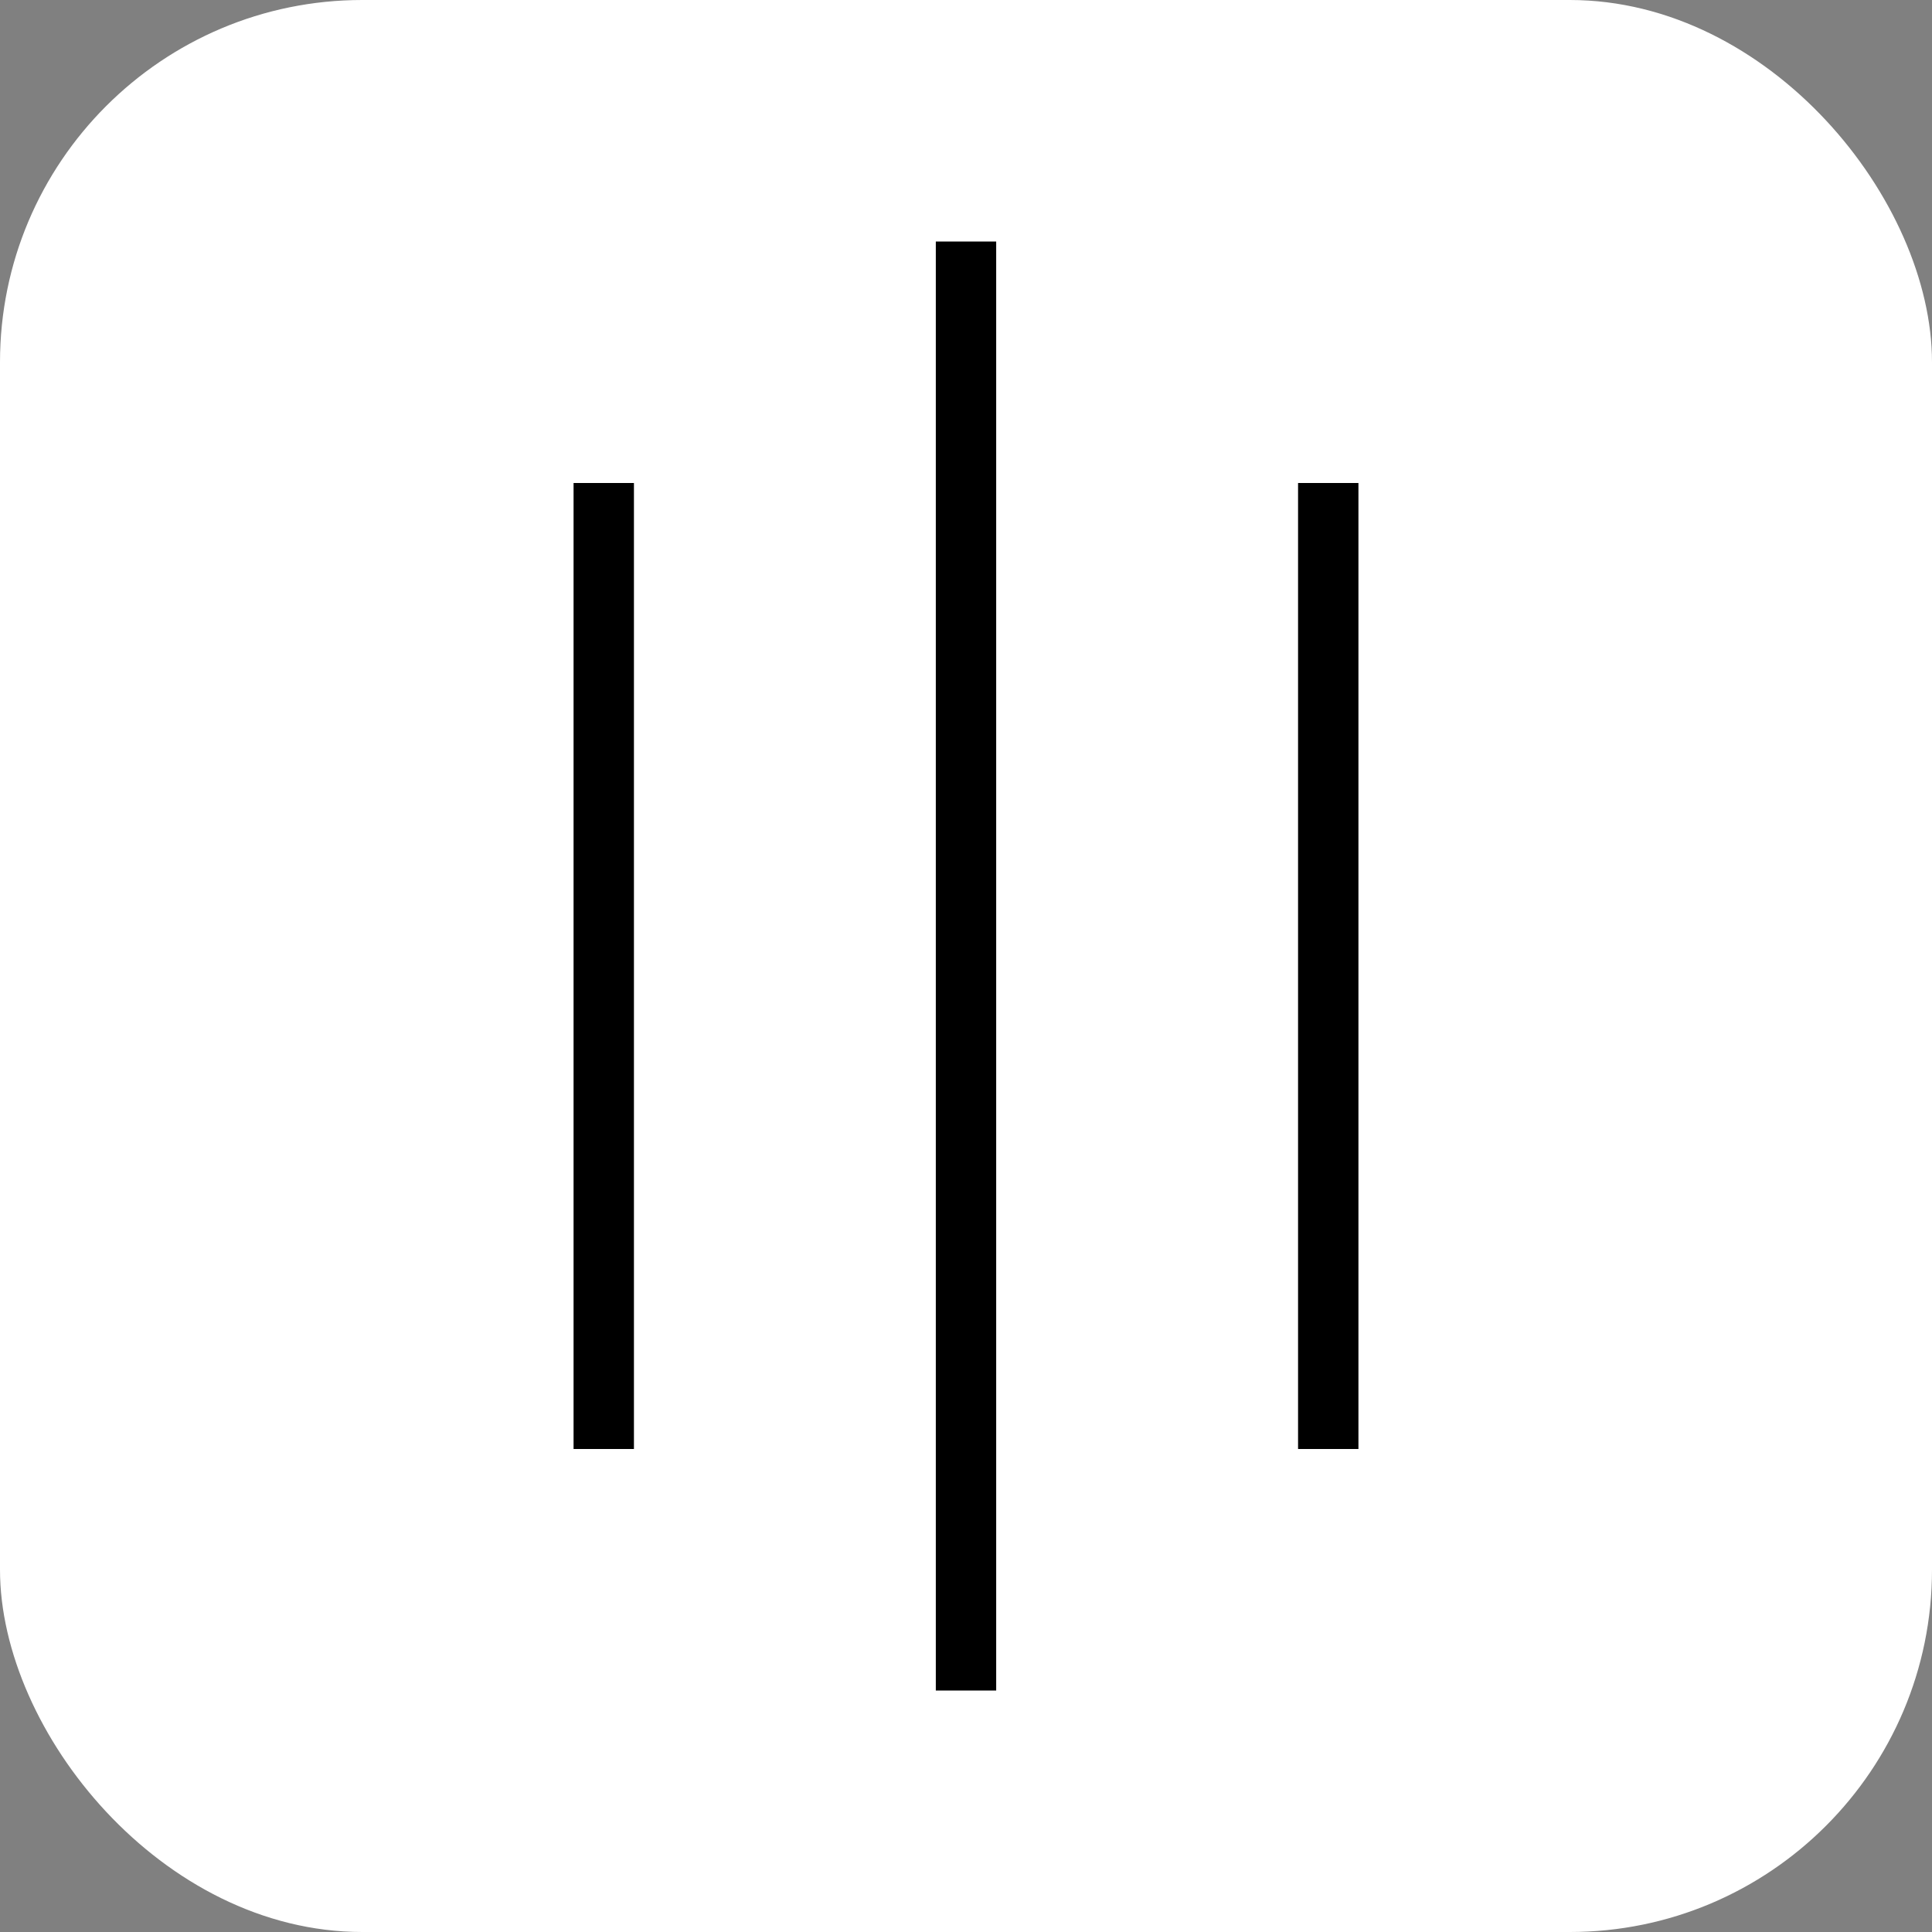 <?xml version="1.0" encoding="UTF-8"?>
<svg width="32" height="32" viewBox="0 0 32 32" fill="none" xmlns="http://www.w3.org/2000/svg">
  <rect x="0" y="0" width="32" height="32" fill="#808080" stroke="none"/>
  <!-- Simplified favicon with just the 3 curved lines -->
  <rect width="32" height="32" rx="6" fill="#ffffff"/>
  <path 
    d="M10 8C10 14 10 18 10 24" 
    stroke="#000000" 
    strokeWidth="2" 
    strokeLinecap="round"
  />
  <path 
    d="M16 4C16 12 16 20 16 28" 
    stroke="#000000" 
    strokeWidth="2" 
    strokeLinecap="round"
  />
  <path 
    d="M22 8C22 14 22 18 22 24" 
    stroke="#000000" 
    strokeWidth="2" 
    strokeLinecap="round"
  />
</svg>